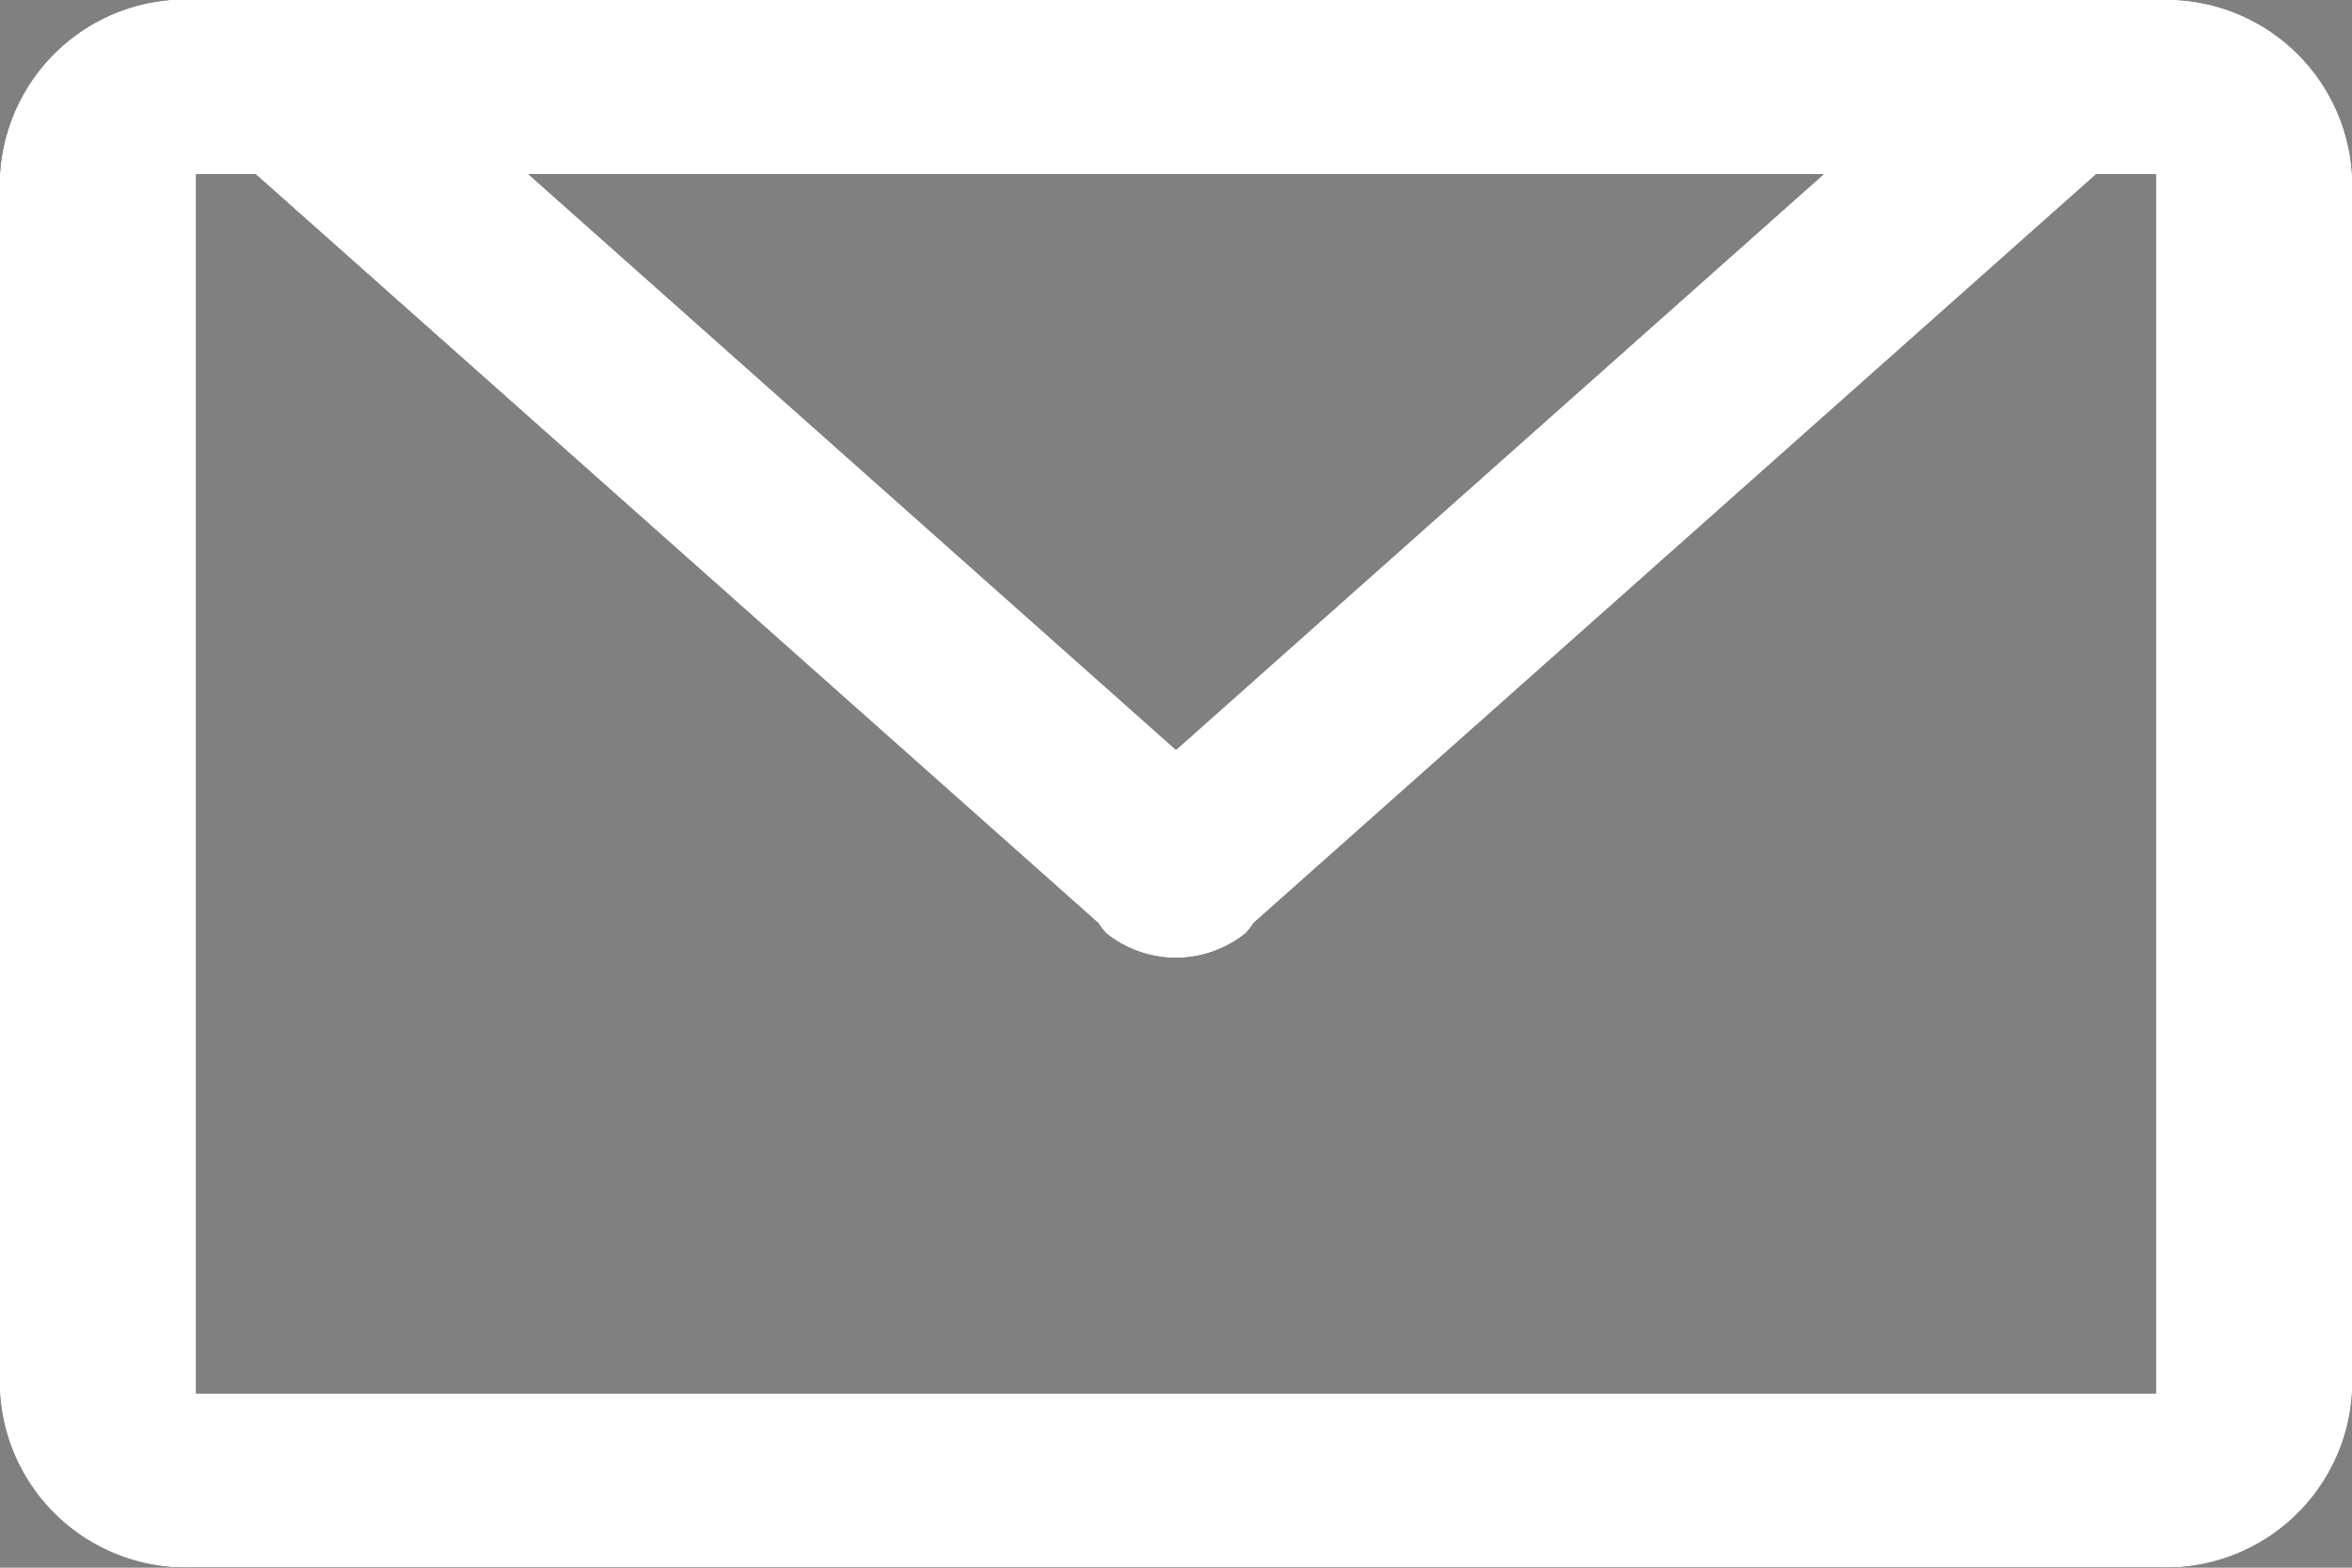 <svg xmlns="http://www.w3.org/2000/svg" width="24" height="16" viewBox="0 0 24 16">
  <rect x="0" y="0" width="24" height="16" fill="#808080" stroke="none"/>
  <g id="footer-icon-mail" transform="translate(-858 -5288)">
    <g id="ベクトルスマートオブジェクト" transform="translate(330 5199.296)">
      <path id="パス_87" data-name="パス 87" d="M550,88.7H530a1.9,1.9,0,0,0-2,1.778v12.444a1.9,1.9,0,0,0,2,1.778h20a1.9,1.9,0,0,0,2-1.778V90.482a1.9,1.9,0,0,0-2-1.778m-3.391,1.778L540,96.357l-6.609-5.876ZM550,102.926H530V90.482h.609l8.6,7.644a.692.692,0,0,0,.076.1,1.133,1.133,0,0,0,1.428,0,.692.692,0,0,0,.076-.1l8.6-7.644H550Z" fill-rule="evenodd"/>
    </g>
    <g id="ベクトルスマートオブジェクト-2" data-name="ベクトルスマートオブジェクト" transform="translate(330 5199.296)">
      <path id="パス_88" data-name="パス 88" d="M550,88.7H530a1.9,1.9,0,0,0-2,1.778v12.444a1.9,1.9,0,0,0,2,1.778h20a1.9,1.9,0,0,0,2-1.778V90.482a1.9,1.9,0,0,0-2-1.778m-3.391,1.778L540,96.357l-6.609-5.876ZM550,102.926H530V90.482h.609l8.6,7.644a.692.692,0,0,0,.076.1,1.133,1.133,0,0,0,1.428,0,.692.692,0,0,0,.076-.1l8.6-7.644H550Z" fill="#fff" fill-rule="evenodd"/>
    </g>
  </g>
</svg>
